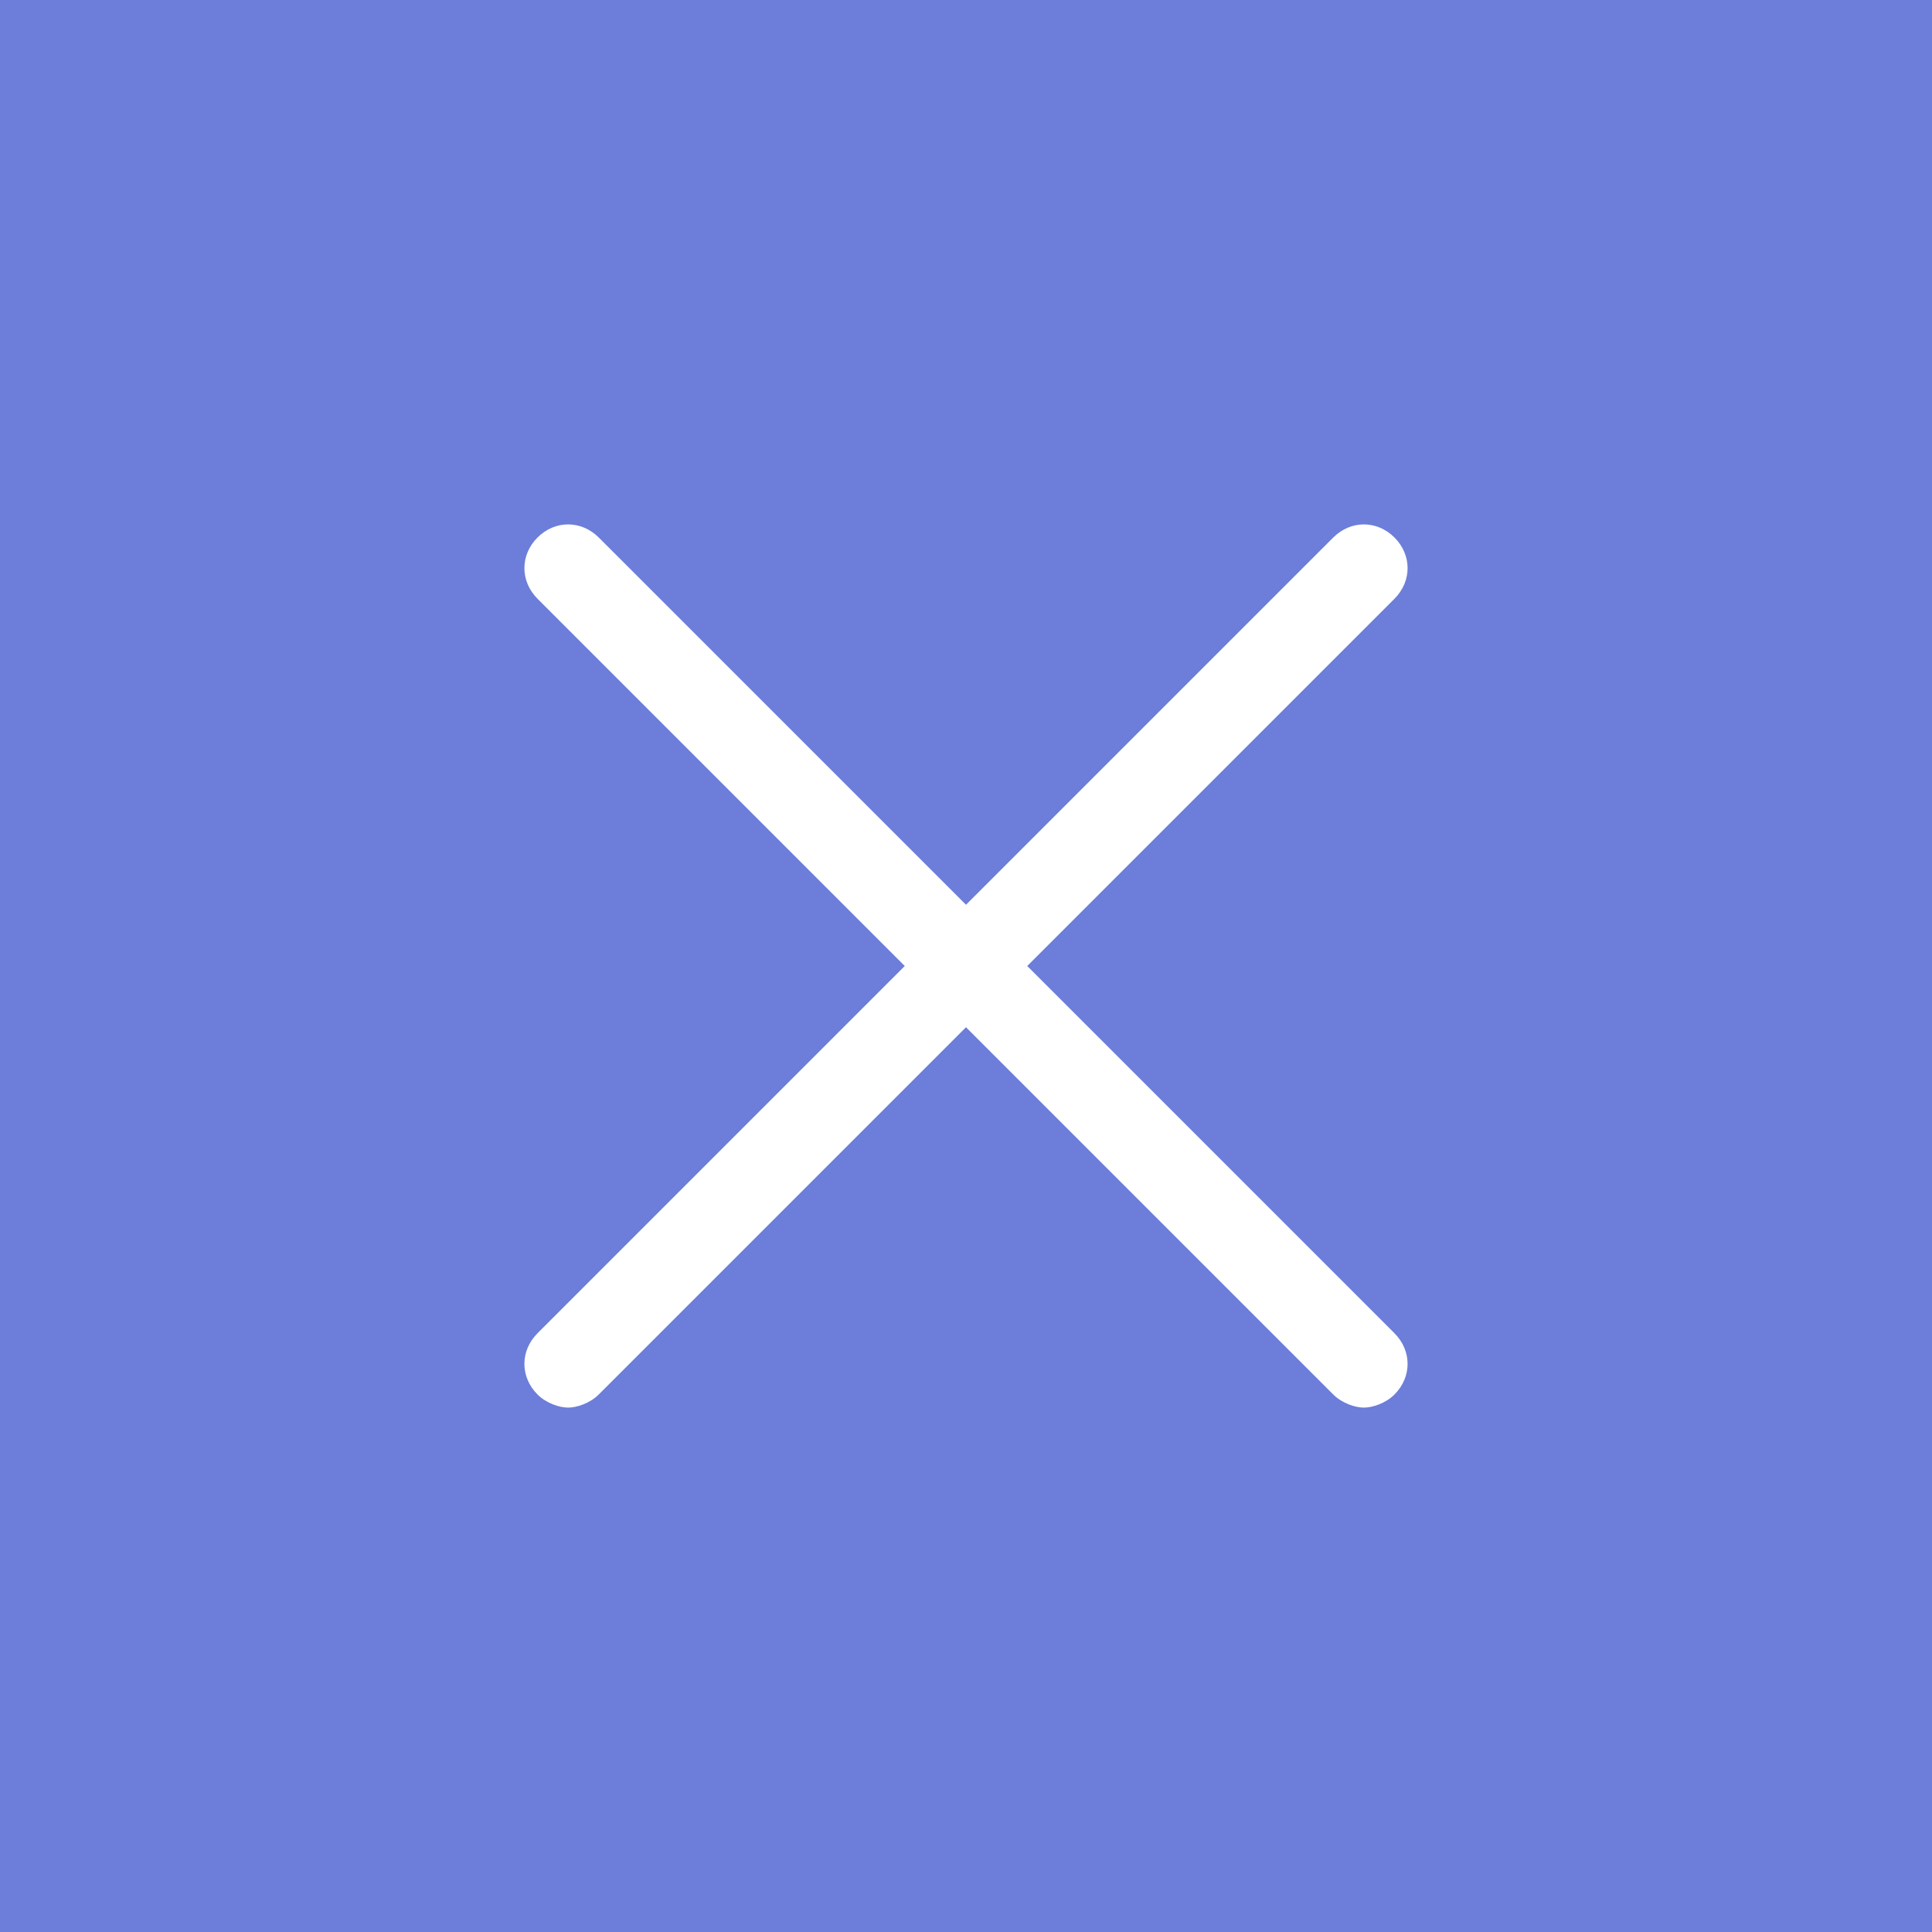<?xml version="1.0" encoding="UTF-8"?> <svg xmlns="http://www.w3.org/2000/svg" width="70" height="70" viewBox="0 0 70 70" fill="none"><rect width="70" height="70" fill="#6C7ED9"></rect><path d="M50.525 48.307C51.158 48.941 51.158 49.891 50.525 50.525C50.208 50.842 49.733 51 49.416 51C49.099 51 48.624 50.842 48.307 50.525L35 37.218L21.693 50.525C21.376 50.842 20.901 51 20.584 51C20.267 51 19.792 50.842 19.475 50.525C18.842 49.891 18.842 48.941 19.475 48.307L32.782 35L19.475 21.693C18.842 21.059 18.842 20.109 19.475 19.475C20.109 18.842 21.059 18.842 21.693 19.475L35 32.782L48.307 19.475C48.941 18.842 49.891 18.842 50.525 19.475C51.158 20.109 51.158 21.059 50.525 21.693L37.218 35L50.525 48.307Z" fill="white"></path></svg> 